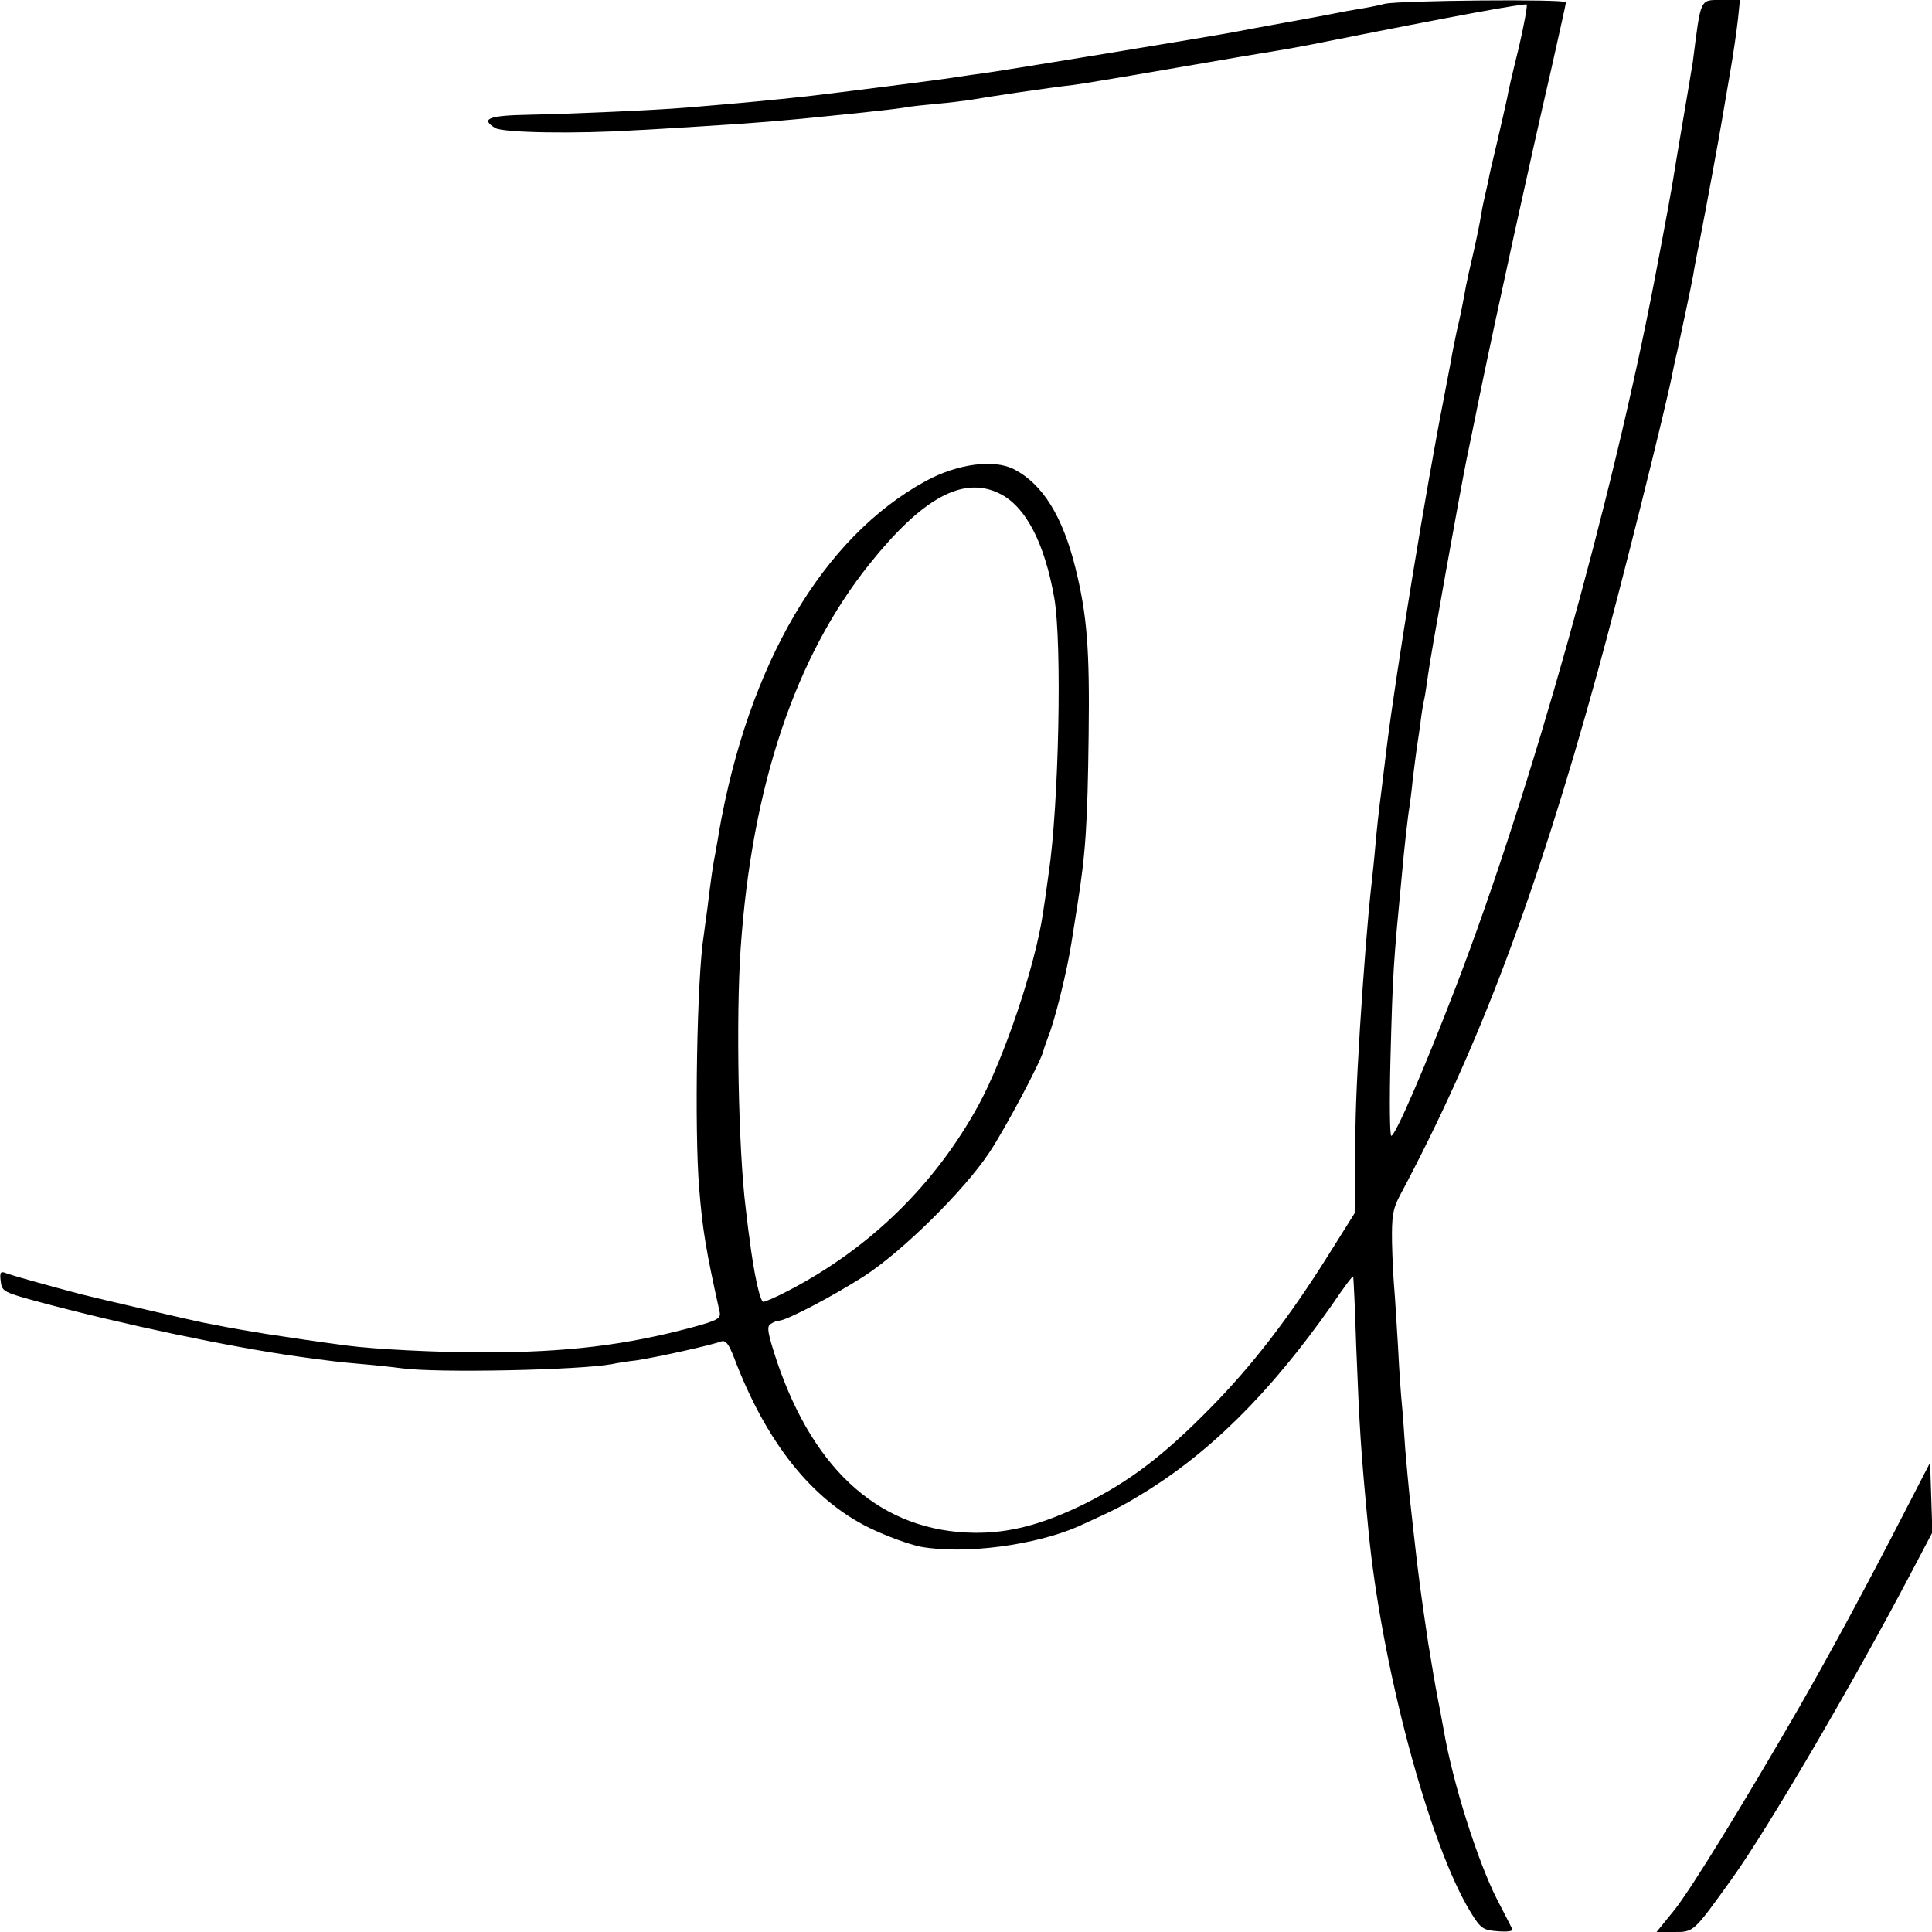 <?xml version="1.0" standalone="no"?>
<!DOCTYPE svg PUBLIC "-//W3C//DTD SVG 20010904//EN"
 "http://www.w3.org/TR/2001/REC-SVG-20010904/DTD/svg10.dtd">
<svg version="1.0" xmlns="http://www.w3.org/2000/svg"
 width="512pt" height="512pt" viewBox="0 0 512 512"
 preserveAspectRatio="xMidYMid meet">
<g transform="translate(0,512) scale(0.1,-0.1)"
fill="#000000" stroke="none">
<path d="M3670 5110 c-19 -5 -51 -11 -70 -14 -19 -3 -46 -8 -60 -11 -14 -3
-74 -14 -135 -25 -60 -11 -121 -22 -135 -25 -57 -11 -629 -105 -670 -110 -25
-3 -56 -8 -70 -10 -28 -5 -304 -40 -390 -50 -92 -10 -174 -18 -320 -30 -81 -7
-313 -17 -419 -19 -107 -2 -128 -11 -89 -35 21 -13 217 -16 373 -6 28 1 104 6
170 10 164 10 229 16 365 30 14 1 57 6 95 10 39 4 78 9 88 11 10 2 46 6 80 9
34 3 73 8 87 10 44 8 212 33 275 40 17 2 138 22 270 45 132 23 251 43 265 45
14 2 59 10 100 18 370 74 561 109 566 105 2 -3 -7 -54 -21 -114 -15 -60 -29
-120 -31 -134 -3 -14 -14 -63 -25 -110 -11 -47 -23 -96 -25 -110 -3 -14 -7
-32 -9 -40 -2 -8 -7 -31 -10 -50 -3 -19 -12 -63 -20 -98 -8 -34 -17 -74 -20
-90 -9 -49 -14 -76 -25 -122 -5 -25 -12 -57 -14 -72 -3 -15 -12 -63 -20 -105
-46 -233 -127 -729 -151 -923 -2 -19 -9 -71 -14 -115 -6 -44 -13 -109 -16
-145 -3 -36 -8 -81 -10 -100 -10 -87 -21 -229 -31 -385 -10 -168 -12 -219 -13
-360 l-1 -130 -69 -110 c-104 -166 -204 -296 -316 -409 -122 -124 -212 -192
-330 -251 -112 -55 -199 -78 -293 -77 -243 3 -423 159 -523 454 -24 73 -28 93
-17 99 7 5 17 9 22 9 20 0 145 66 226 118 102 66 266 228 332 328 42 63 137
242 143 269 1 5 7 22 13 38 17 42 50 173 62 252 6 39 13 81 15 95 22 139 27
212 30 450 3 230 -4 319 -35 445 -34 137 -87 222 -162 261 -53 28 -151 15
-235 -31 -273 -149 -470 -485 -548 -932 -2 -16 -7 -39 -9 -53 -6 -28 -12 -70
-21 -145 -4 -27 -8 -61 -10 -74 -18 -111 -25 -515 -12 -671 9 -111 18 -164 54
-326 4 -18 -4 -23 -74 -42 -176 -47 -332 -66 -553 -66 -118 0 -283 8 -360 18
-91 12 -135 19 -215 31 -49 8 -101 17 -115 20 -14 3 -37 7 -52 10 -30 6 -275
63 -323 75 -94 25 -184 50 -199 56 -15 6 -17 2 -14 -22 3 -27 8 -29 108 -56
213 -57 495 -117 680 -143 79 -11 111 -15 170 -20 36 -3 82 -8 104 -11 93 -13
472 -5 558 11 9 2 38 7 65 10 53 8 198 40 224 50 12 4 20 -6 34 -42 85 -225
206 -377 359 -452 45 -22 106 -44 136 -50 116 -21 304 4 418 54 92 42 111 51
157 79 187 111 350 273 515 508 29 43 54 77 56 75 1 -1 5 -83 8 -182 9 -225
12 -275 32 -485 34 -362 161 -837 271 -1017 27 -44 33 -48 72 -51 24 -2 41 0
39 5 -2 4 -20 40 -41 80 -51 100 -117 308 -141 448 -3 17 -10 55 -16 85 -6 30
-17 96 -25 145 -19 128 -25 169 -40 305 -3 30 -8 71 -10 90 -2 19 -7 73 -11
120 -3 47 -7 101 -9 120 -2 19 -7 87 -10 150 -4 63 -8 133 -10 155 -2 22 -5
77 -6 122 -1 69 2 89 21 125 207 388 360 792 524 1388 56 202 185 716 200 800
3 14 7 34 10 45 7 32 38 177 43 205 2 14 10 57 18 95 15 76 51 272 59 320 3
17 12 72 21 123 9 51 18 116 21 143 l5 49 -49 0 c-58 0 -54 7 -76 -165 -3 -16
-7 -43 -10 -60 -8 -48 -37 -217 -42 -250 -4 -25 -16 -93 -48 -260 -113 -591
-330 -1365 -527 -1878 -83 -216 -161 -397 -172 -397 -4 0 -5 93 -2 208 6 228
8 253 30 482 5 60 17 166 20 180 1 8 6 42 9 75 4 33 9 71 11 85 2 14 7 45 10
70 3 25 8 52 10 60 2 8 6 38 10 65 5 41 83 475 101 565 3 14 21 101 40 195 40
193 126 587 185 842 21 94 39 174 39 177 0 9 -440 5 -480 -4z m-1023 -1297
c70 -33 121 -130 147 -278 21 -121 12 -550 -15 -730 -5 -38 -12 -86 -15 -105
-21 -141 -102 -382 -171 -509 -115 -210 -286 -377 -499 -489 -34 -18 -66 -32
-71 -32 -9 0 -26 80 -37 170 -3 19 -7 55 -10 80 -19 152 -26 504 -13 689 30
430 145 771 341 1016 140 175 247 234 343 188z"/>
<path d="M5051 1120 c-106 -206 -194 -369 -282 -523 -153 -265 -287 -482 -331
-538 l-48 -59 46 0 c53 0 51 -2 153 140 95 132 321 518 473 807 l59 112 -3 93
-3 92 -64 -124z"/>
</g>
</svg>
